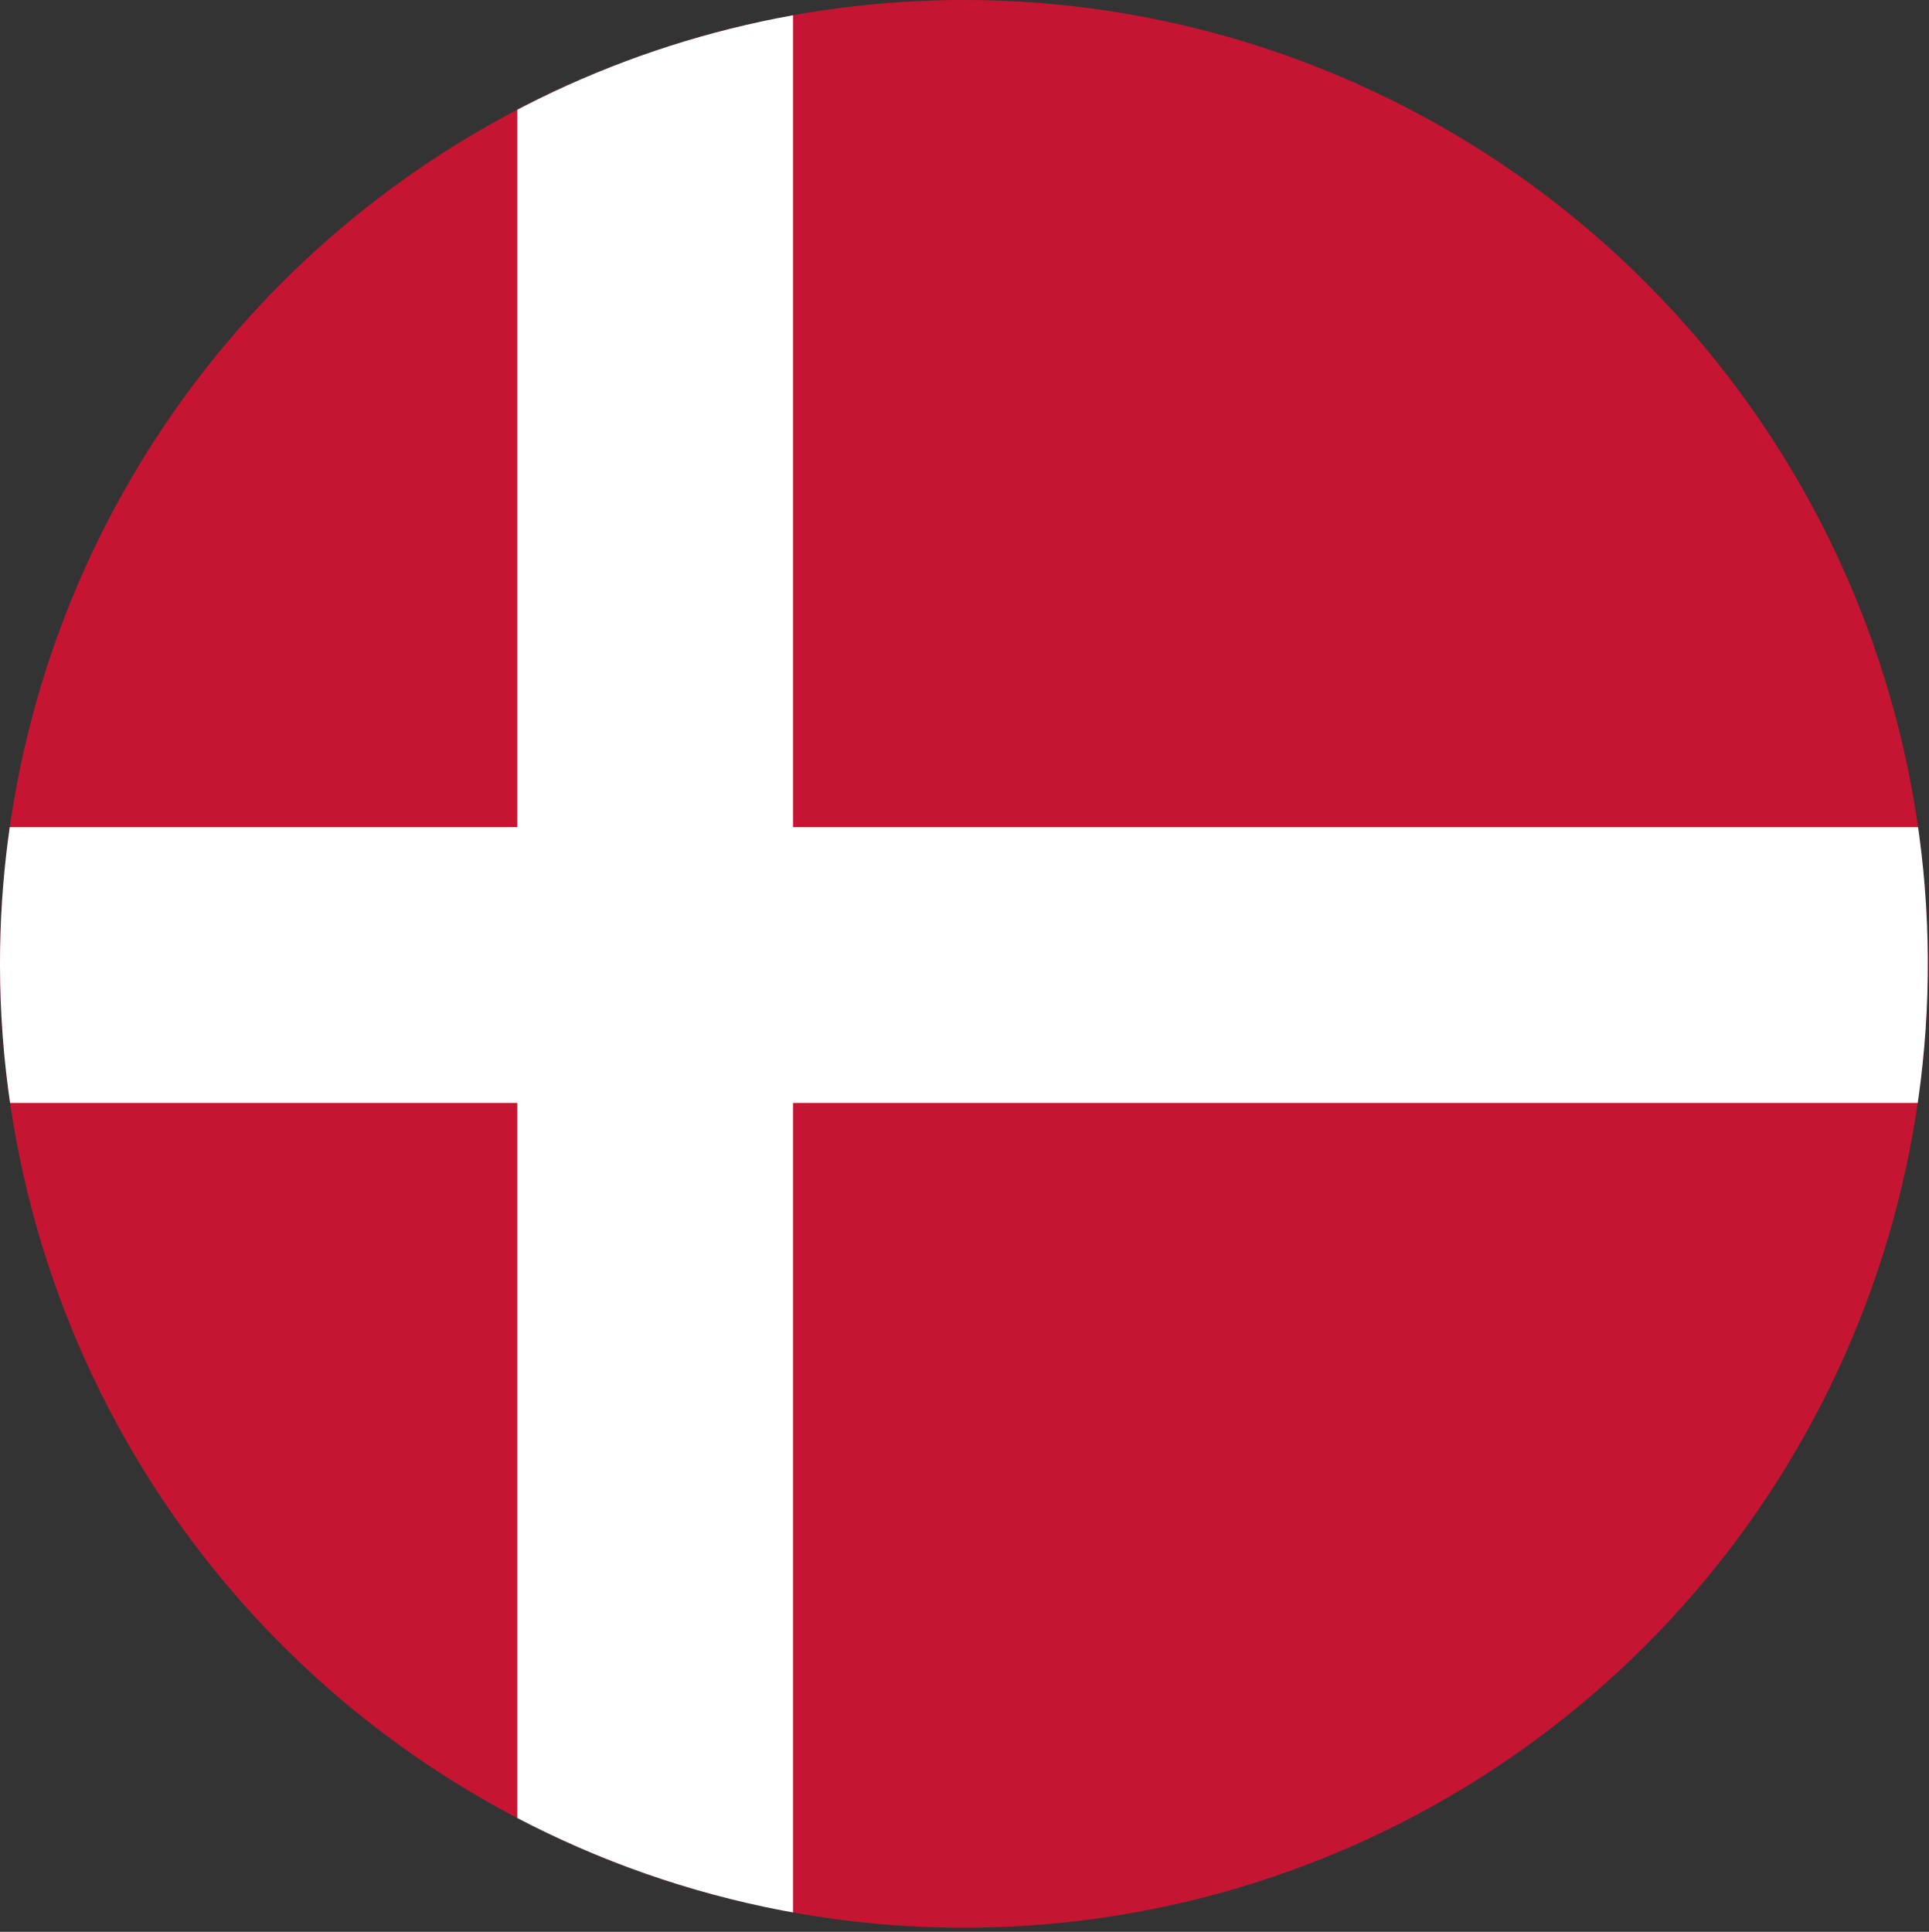 <svg id="Layer_1" data-name="Layer 1" xmlns="http://www.w3.org/2000/svg" xmlns:xlink="http://www.w3.org/1999/xlink" viewBox="0 0 32.74 32.79"><rect x="0" y="0" width="32.74" height="32.79" fill="#333333" stroke="none"/><defs><style>.cls-1{fill:none;}.cls-2{clip-path:url(#clip-path);}.cls-3{fill:#c61532;}.cls-4{fill:#fff;}</style><clipPath id="clip-path"><path class="cls-1" d="M0,16.38A16.36,16.36,0,1,0,16.38,0,16.36,16.36,0,0,0,0,16.38"/></clipPath></defs><g class="cls-2"><rect class="cls-3" width="32.76" height="32.76"/><rect class="cls-4" x="8.78" width="4.68" height="32.76"/><rect class="cls-4" y="14.04" width="32.76" height="4.68"/></g></svg>